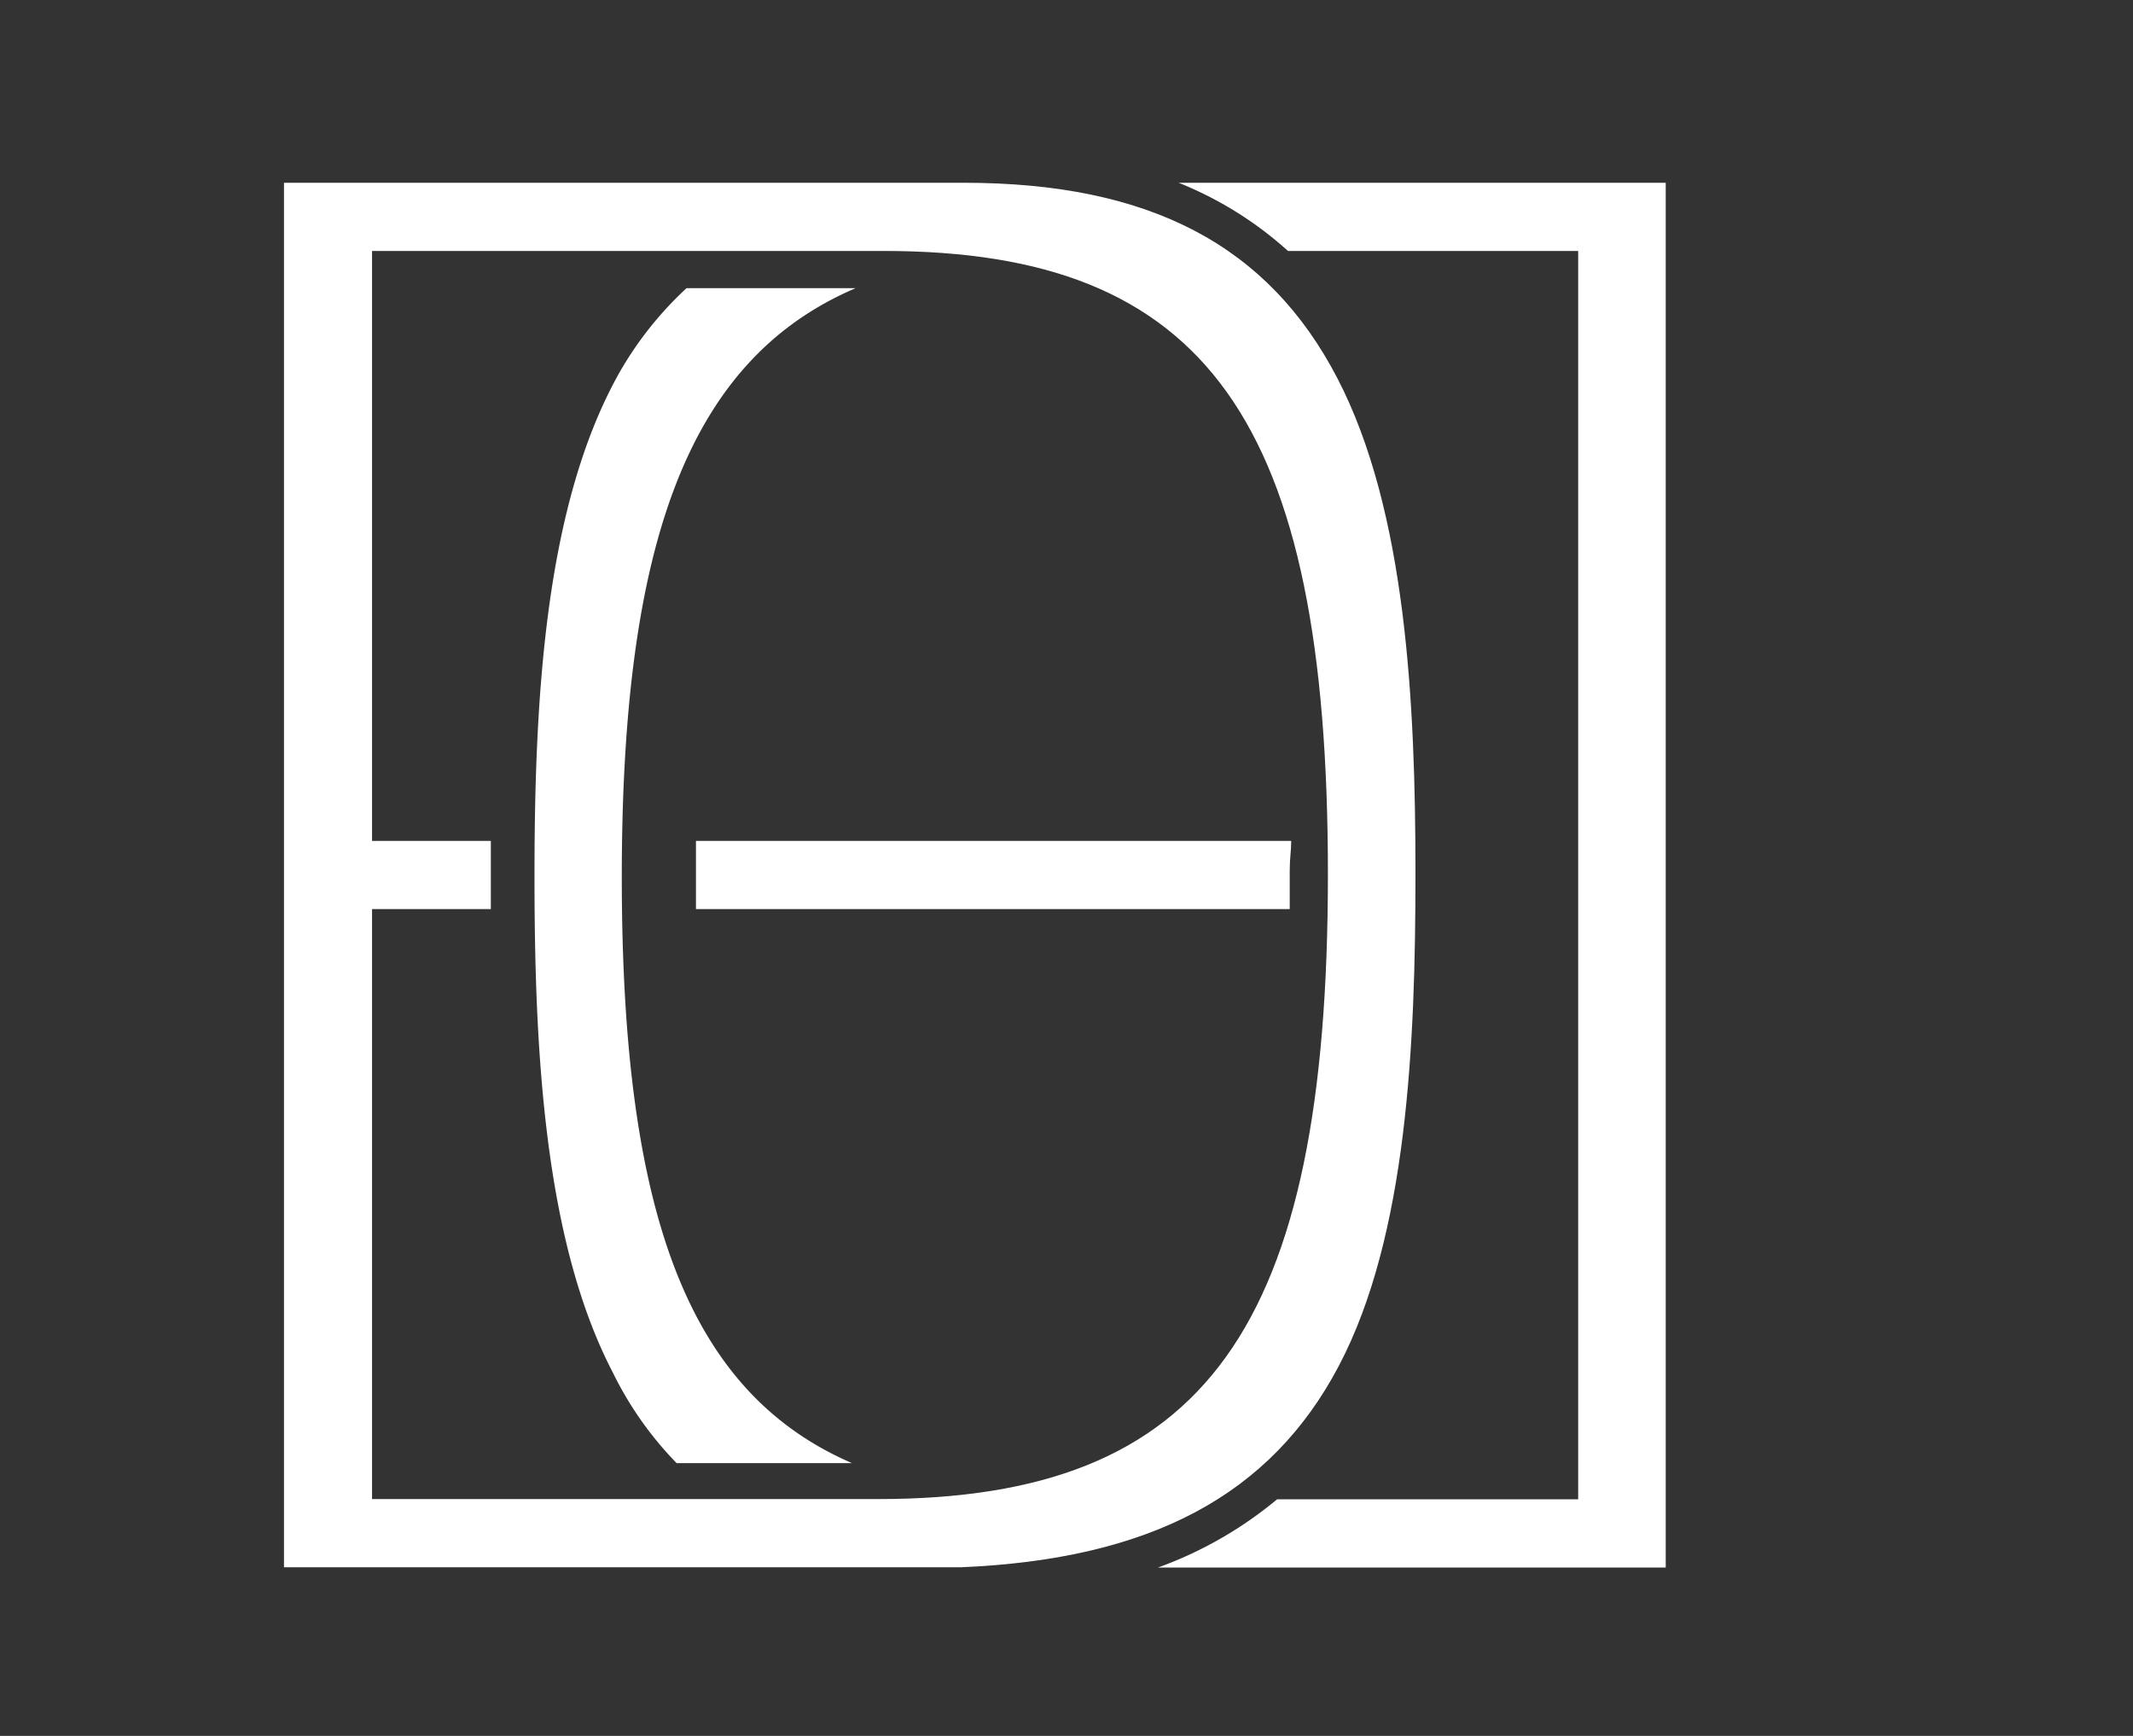 <?xml version="1.0" encoding="UTF-8"?> <svg xmlns="http://www.w3.org/2000/svg" id="Слой_1" data-name="Слой 1" viewBox="0 0 86 70"><rect x="0" y="0" width="86" height="70" fill="#333333" stroke="none"/> <defs> <style>.cls-1{fill:#fff;}</style> </defs> <title>лого знач белый</title> <path class="cls-1" d="M57.07,35.25c0-6.89-.37-14.65-3.15-20S46.37,7.37,38.86,7.37H11.45V63.2H38l.74,0c7.64-.32,12.5-2.9,15.25-8.14S57.07,42.07,57.07,35.25ZM35.4,60.45H15V36.66h4.79V33.91H15V10.12H35.64c13,0,17.9,6.81,17.9,25.13S48.62,60.45,35.4,60.45Z"></path> <path class="cls-1" d="M52.06,33.91h-24c0,.48,0,.94,0,1.42s0,.88,0,1.33H52c0-.5,0-1,0-1.53S52.06,34.31,52.06,33.91Z"></path> <path class="cls-1" d="M34.5,11.62H27.68a14.29,14.29,0,0,0-2.76,3.5C22,20.4,21.55,28,21.55,35.33c0,6.89.37,14.65,3.15,20A14.14,14.14,0,0,0,27.28,59h7.07c-6.64-2.87-9.28-10.12-9.28-23.63S27.77,14.49,34.5,11.62Z"></path> <path class="cls-1" d="M47.52,7.37a14.73,14.73,0,0,1,4.41,2.75h11.7V60.46H51.49a16,16,0,0,1-4.8,2.75H67.16V7.37Z"></path> </svg> 